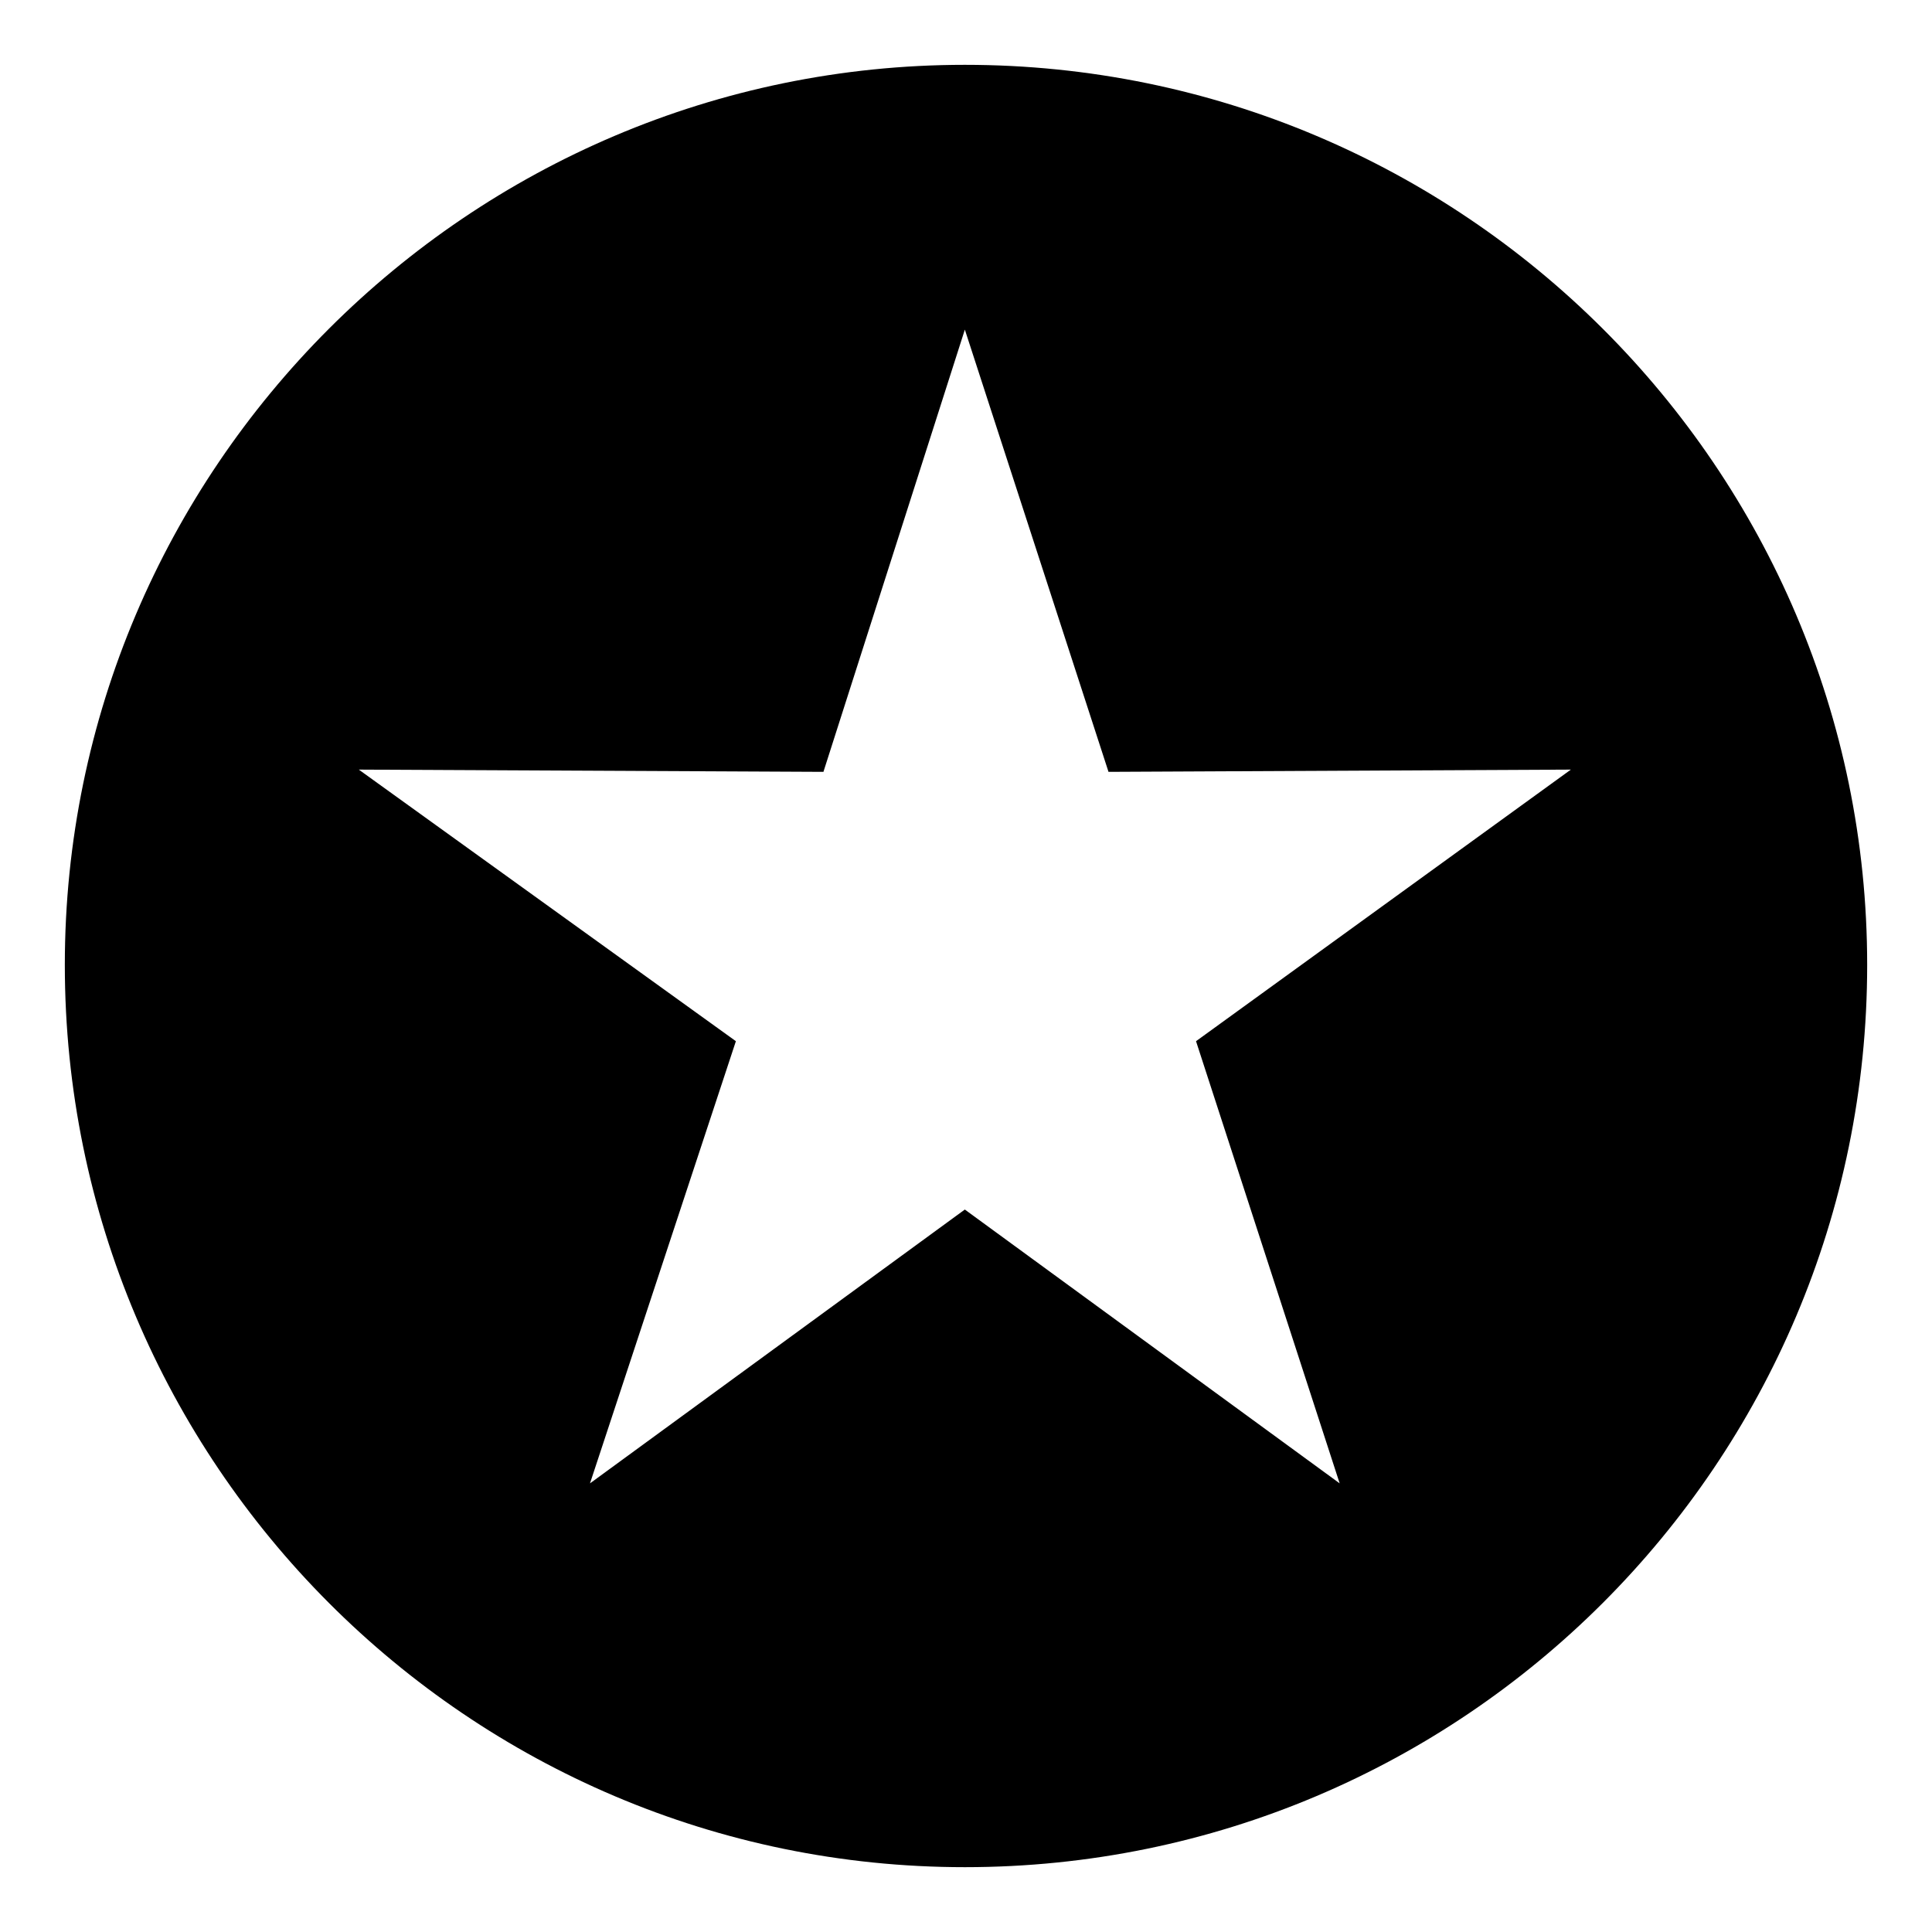 <?xml version="1.0" encoding="UTF-8"?>
<!-- Uploaded to: SVG Repo, www.svgrepo.com, Generator: SVG Repo Mixer Tools -->
<svg fill="#000000" width="800px" height="800px" version="1.1" viewBox="144 144 512 512" xmlns="http://www.w3.org/2000/svg">
 <path d="m399.7 161.18c132.05 0 239.12 107.07 239.12 238.52 0 132.05-107.07 239.12-239.12 239.12-131.45 0-238.52-107.07-238.52-239.12 0-131.45 107.07-238.52 238.52-238.52zm0 70.188 38.066 117.18 122.53-0.594-99.336 71.973 38.066 117.18-99.336-72.566-99.336 72.566 38.664-117.18-99.93-71.973 123.13 0.594 37.473-117.18z" fill-rule="evenodd"/>
</svg>